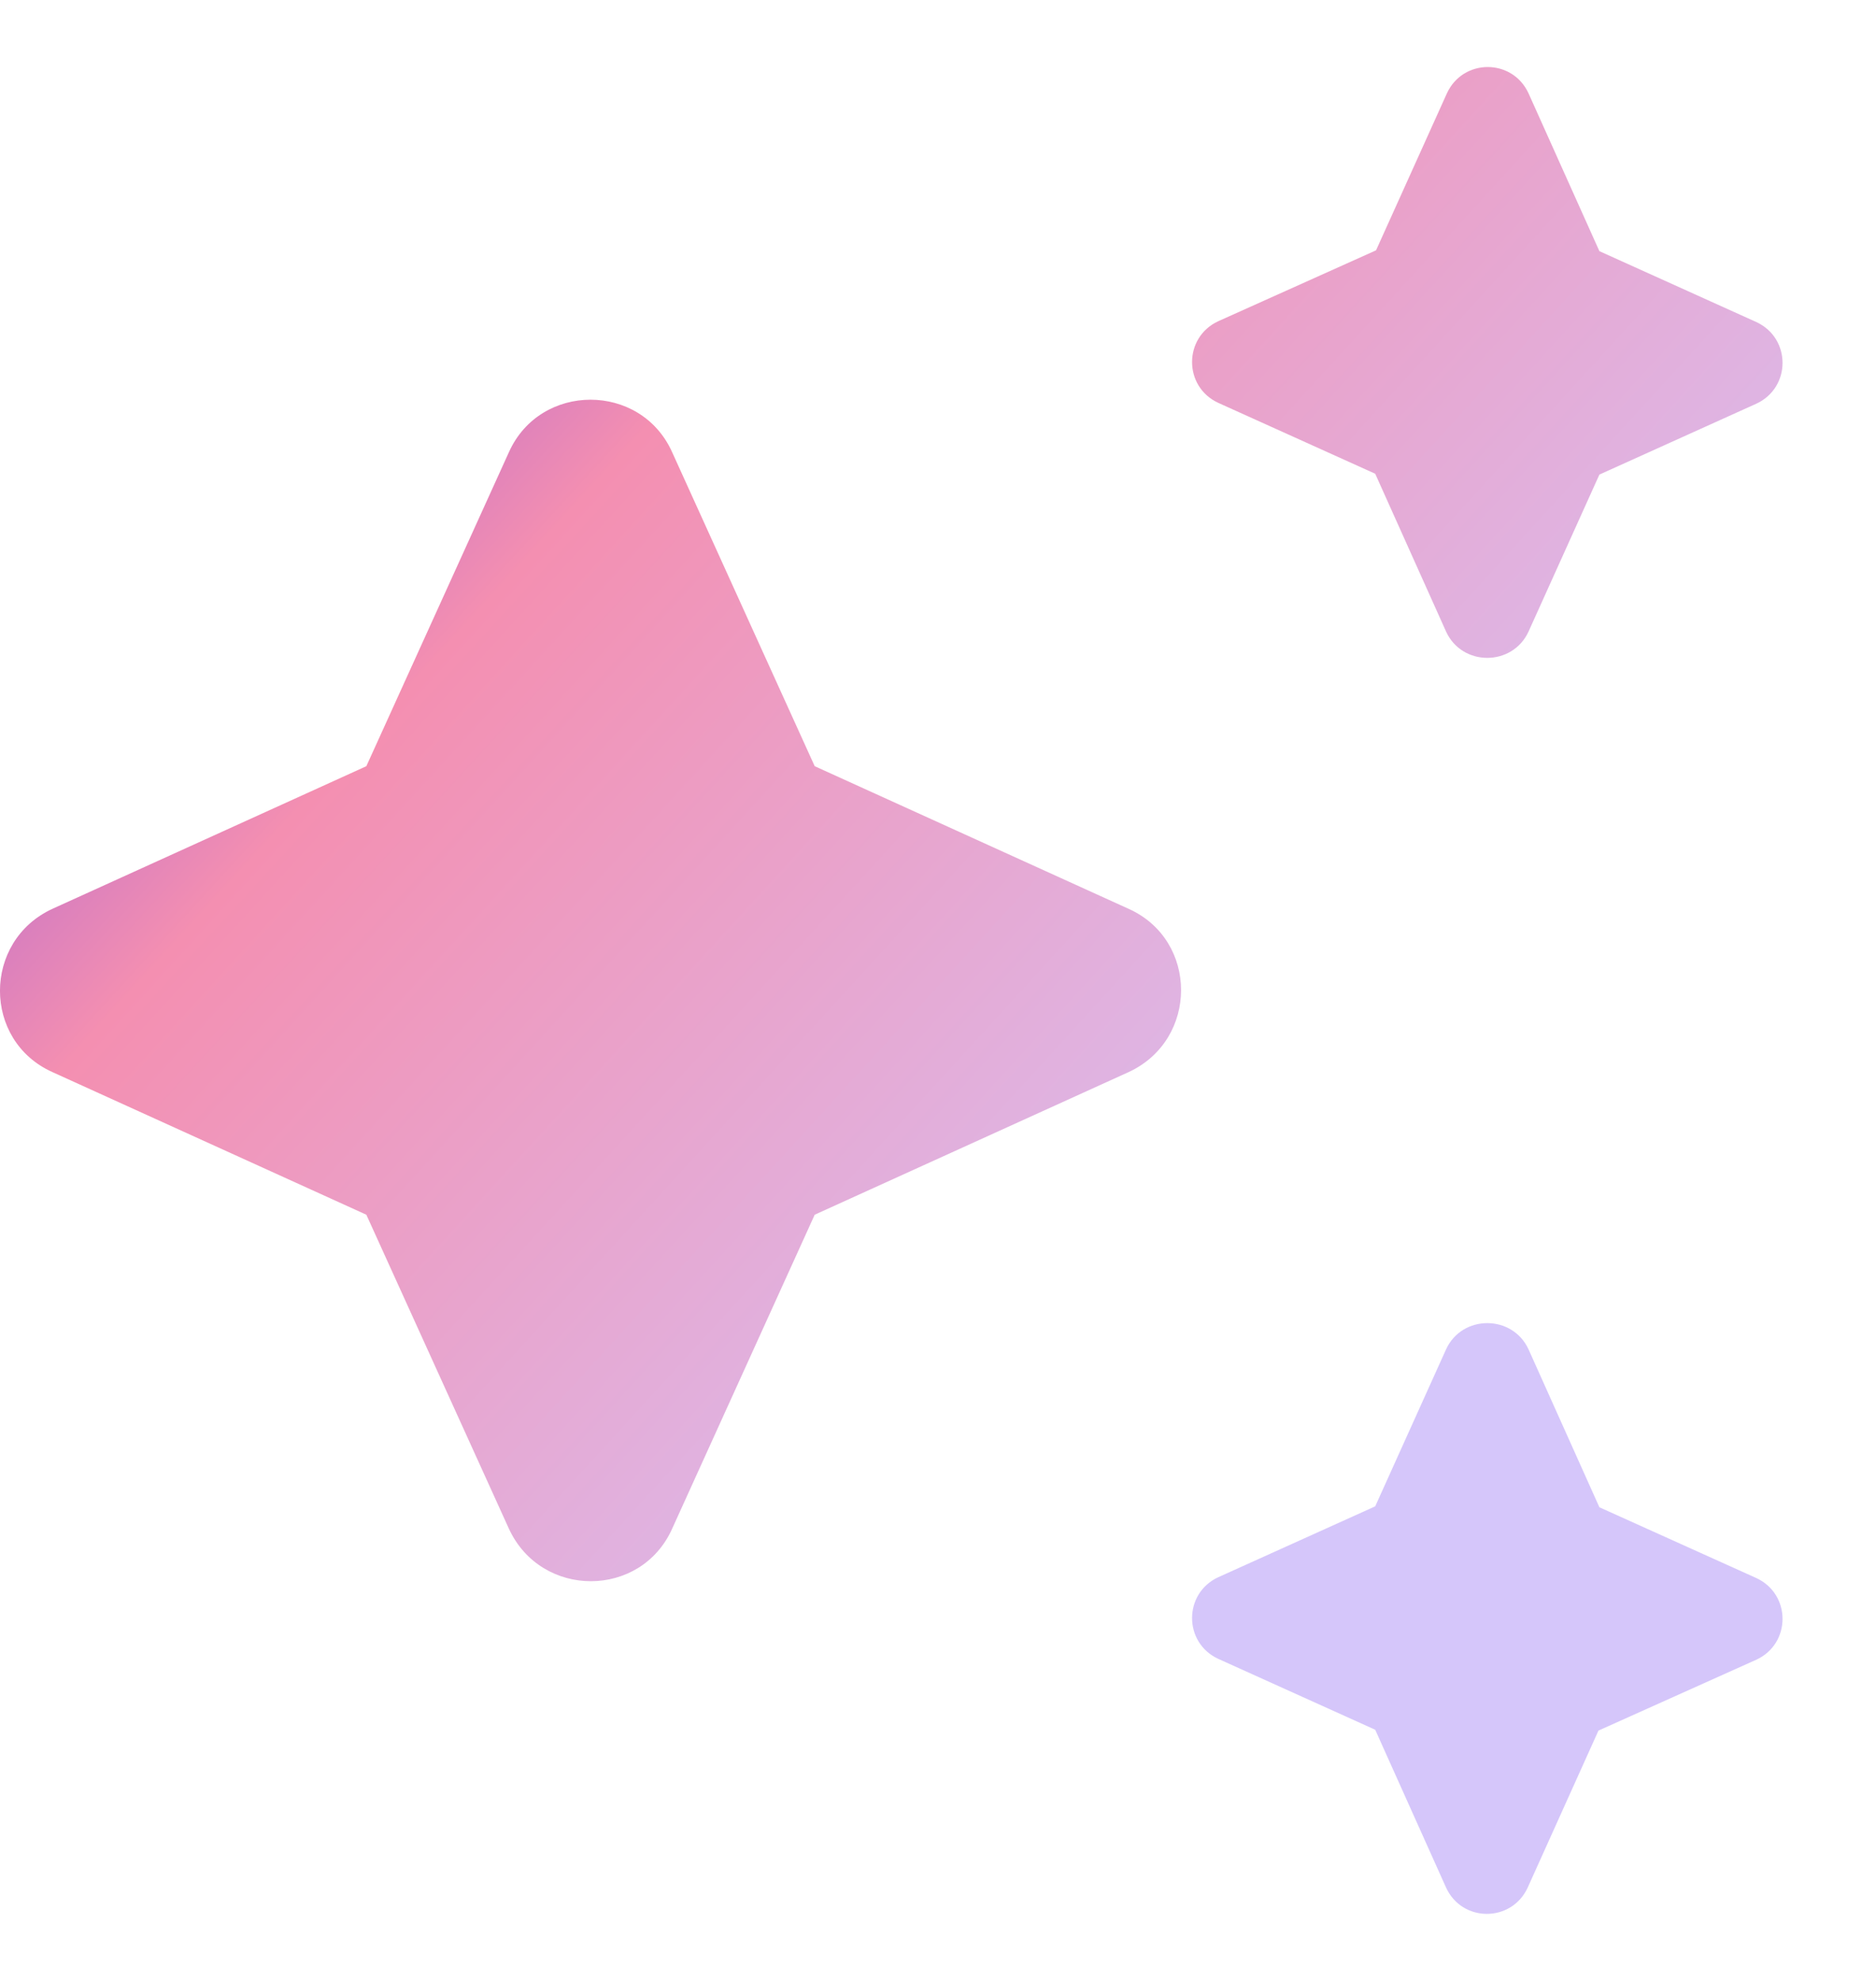 <svg xmlns:xlink="http://www.w3.org/1999/xlink"  width="18" height="19" viewBox="0 0 18 19" fill="none" xmlns="http://www.w3.org/2000/svg">
<path d="M14.666 6.058L15.346 4.552L16.852 3.872C17.187 3.717 17.187 3.244 16.852 3.089L15.346 2.409L14.666 0.895C14.511 0.559 14.038 0.559 13.883 0.895L13.203 2.401L11.689 3.081C11.354 3.236 11.354 3.709 11.689 3.864L13.195 4.544L13.875 6.058C14.029 6.394 14.511 6.394 14.666 6.058ZM7.817 7.349L6.449 4.337C6.148 3.666 5.184 3.666 4.883 4.337L3.515 7.349L0.503 8.717C-0.168 9.027 -0.168 9.982 0.503 10.283L3.515 11.651L4.883 14.663C5.193 15.334 6.148 15.334 6.449 14.663L7.817 11.651L10.829 10.283C11.5 9.973 11.5 9.018 10.829 8.717L7.817 7.349ZM13.875 12.942L13.195 14.448L11.689 15.128C11.354 15.283 11.354 15.756 11.689 15.911L13.195 16.591L13.875 18.105C14.029 18.441 14.503 18.441 14.658 18.105L15.337 16.599L16.852 15.919C17.187 15.765 17.187 15.291 16.852 15.136L15.346 14.457L14.666 12.942C14.511 12.607 14.029 12.607 13.875 12.942Z" fill="url(#paint0_linear_10224_405)"/>
<defs>
<linearGradient id="paint0_linear_10224_405" x1="-11.117" y1="-0.639" x2="9.059" y2="17.801" gradientUnits="userSpaceOnUse">
<stop stop-color="#241B84"/>
<stop offset="0.135" stop-color="#7B1FA2"/>
<stop offset="0.37" stop-color="#7242EE"/>
<stop offset="0.585" stop-color="#F48FB1"/>
<stop offset="1" stop-color="#D5C6FA"/>
</linearGradient>
</defs>
</svg>
